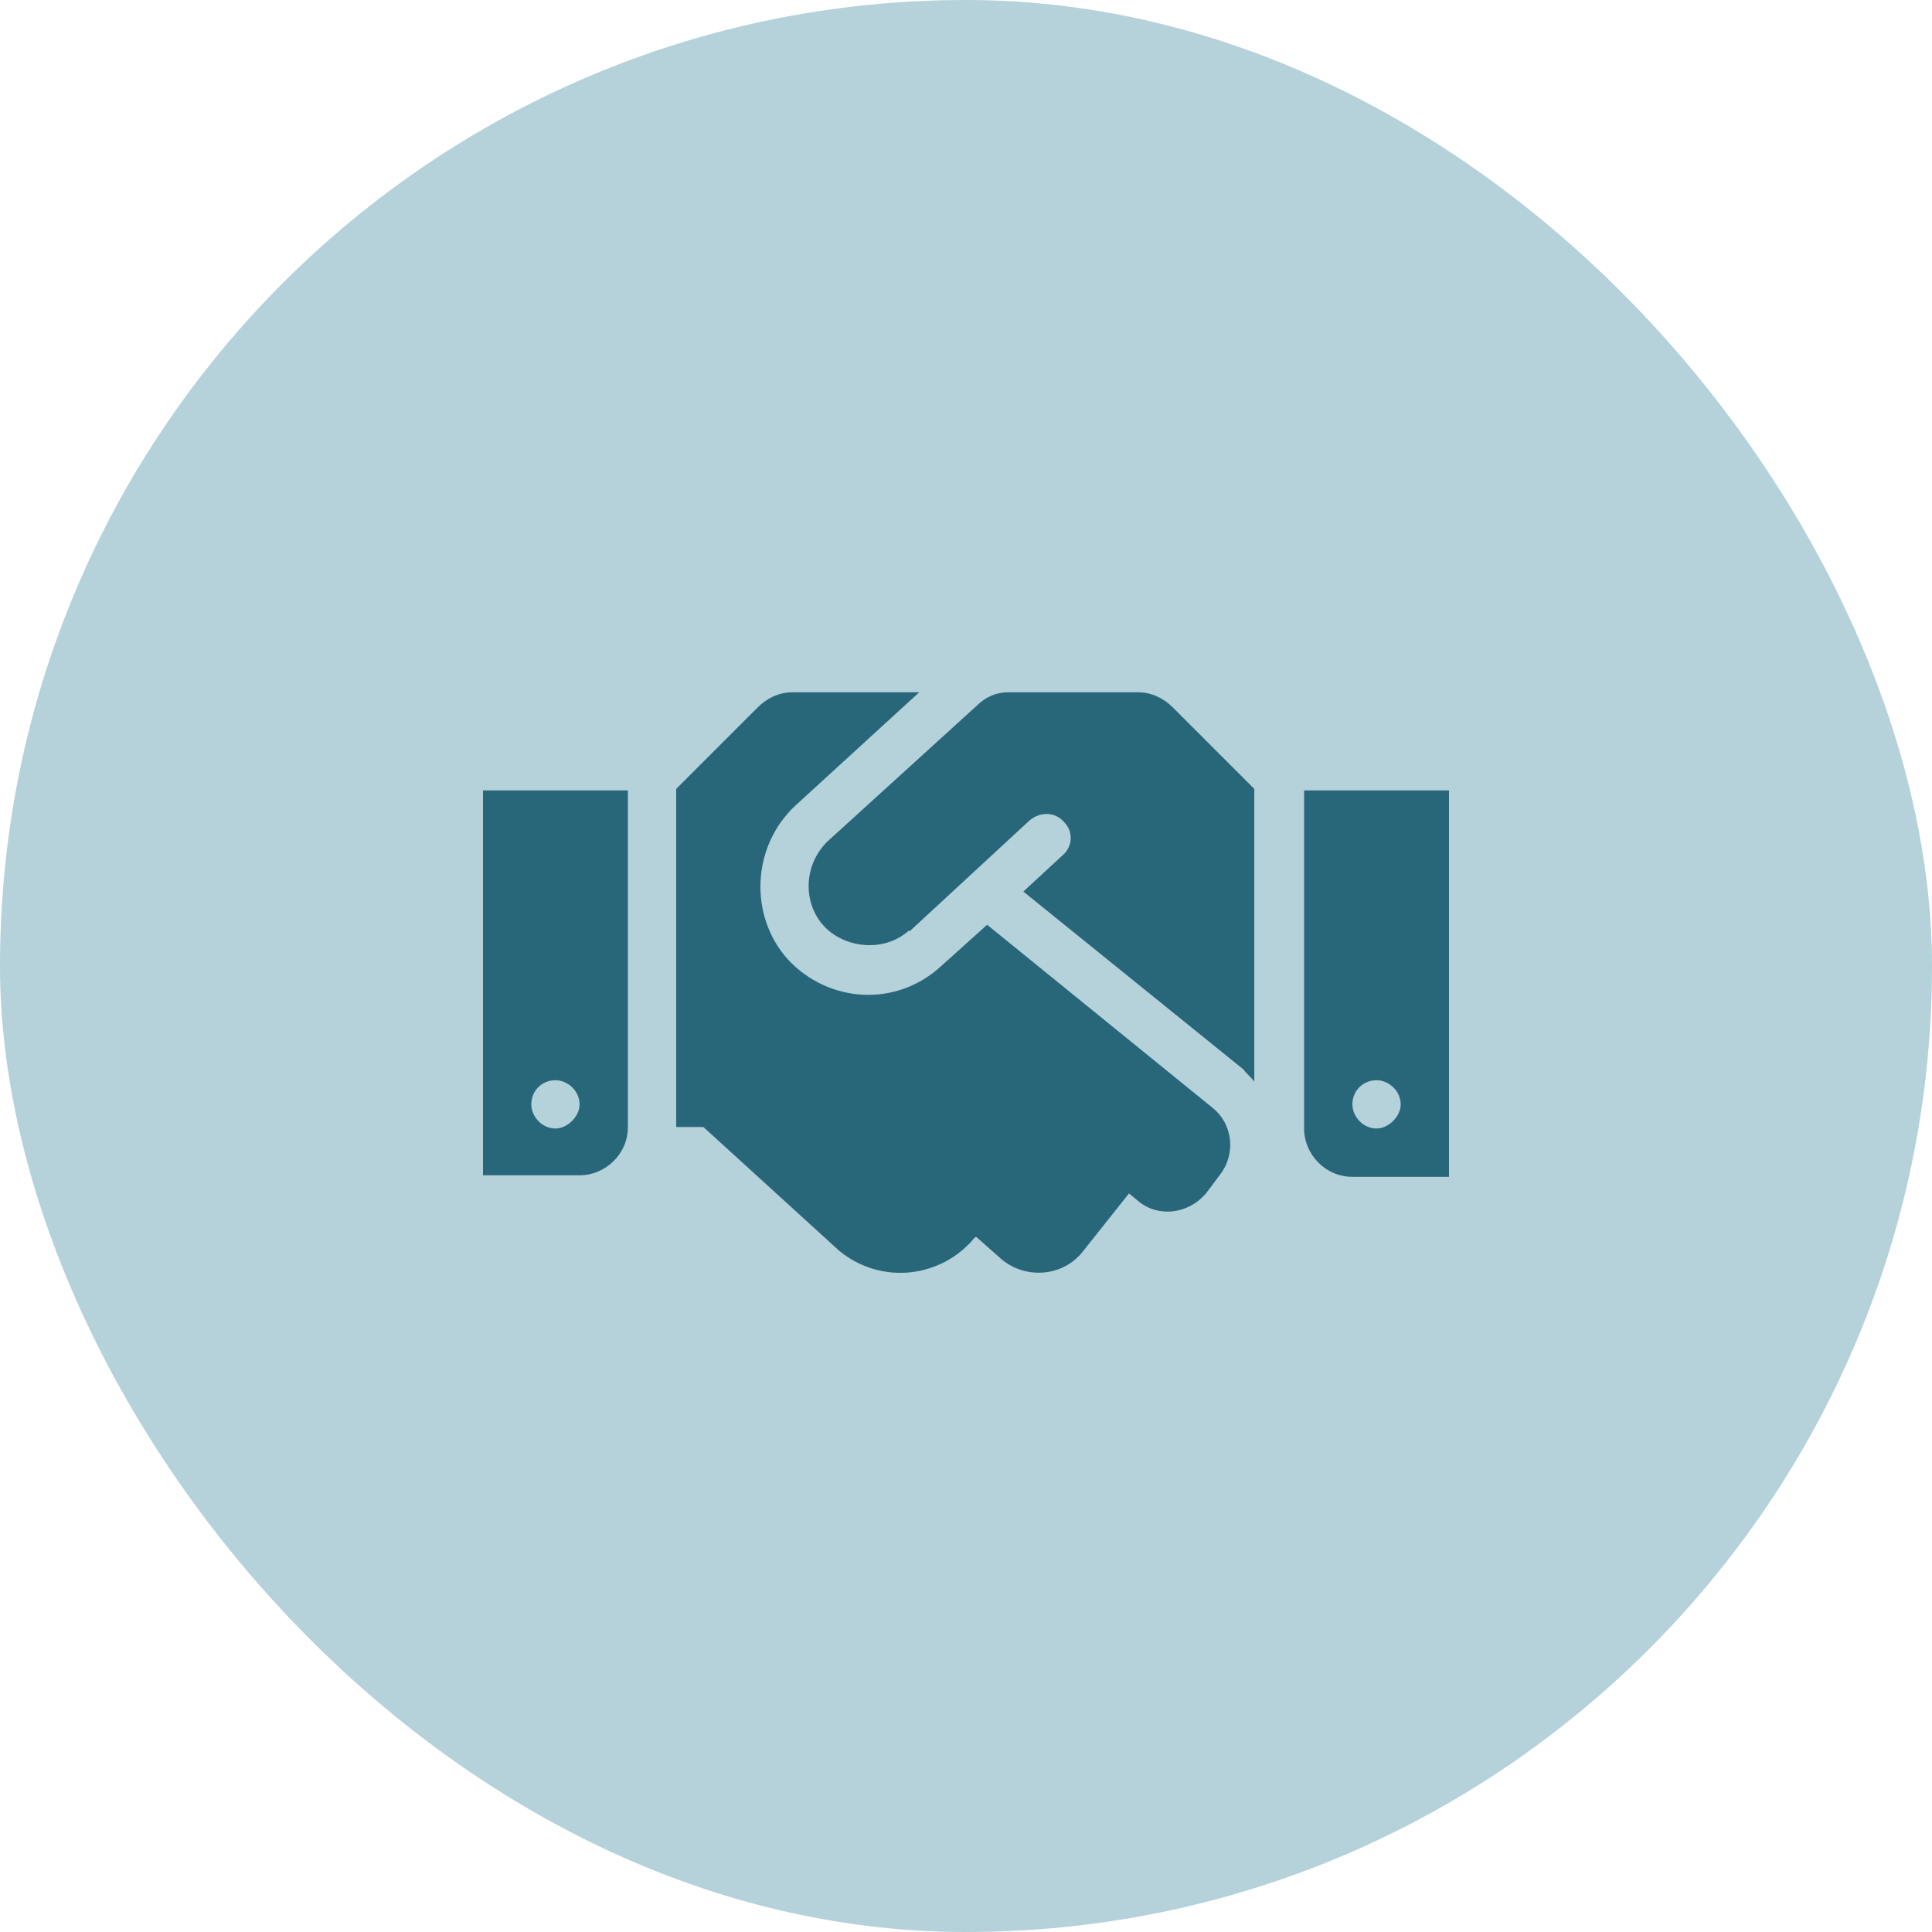 <svg width="60" height="60" viewBox="0 0 60 60" fill="none" xmlns="http://www.w3.org/2000/svg">
    <g clip-path="url(#clip0_1434_20226)">
        <rect width="60" height="60" rx="30" fill="#B5D1DA"/>
        <path d="M35.344 21.5C35.766 21.5 36.141 21.688 36.422 21.969L38.953 24.5V33.594C38.859 33.453 38.719 33.359 38.625 33.219L31.781 27.688L33 26.562C33.328 26.281 33.328 25.812 33.047 25.531C32.766 25.203 32.297 25.203 31.969 25.484L28.266 28.906C28.219 28.906 28.219 28.906 28.219 28.906C27.422 29.609 26.203 29.422 25.594 28.766C24.938 28.062 24.938 26.891 25.688 26.141L30.328 21.922C30.609 21.641 30.938 21.5 31.312 21.5H35.344ZM40.5 24.547H45V36.547H42C41.156 36.547 40.5 35.844 40.5 35.047V24.547ZM42.75 35.047C43.125 35.047 43.5 34.672 43.5 34.297C43.5 33.875 43.125 33.547 42.75 33.547C42.328 33.547 42 33.875 42 34.297C42 34.672 42.328 35.047 42.75 35.047ZM15 36.5V24.547H19.5V35C19.5 35.844 18.797 36.5 18 36.5H15ZM17.25 33.547C16.828 33.547 16.5 33.875 16.5 34.297C16.5 34.672 16.828 35.047 17.25 35.047C17.625 35.047 18 34.672 18 34.297C18 33.875 17.625 33.547 17.25 33.547ZM37.641 34.391C38.297 34.906 38.391 35.844 37.875 36.5L37.453 37.062C36.891 37.719 35.953 37.812 35.344 37.297L35.062 37.062L33.609 38.891C33 39.641 31.875 39.734 31.125 39.125L30.328 38.422H30.281C29.25 39.688 27.375 39.922 26.062 38.844L21.844 35H21V24.5L23.531 21.969C23.812 21.688 24.188 21.5 24.609 21.5H28.547L24.703 25.016C23.344 26.281 23.25 28.438 24.469 29.797C25.734 31.156 27.844 31.297 29.25 29.984L30.656 28.719L37.641 34.391Z" fill="#28667A"/>
    </g>
    <defs>
        <clipPath id="clip0_1434_20226">
            <rect width="60" height="60" rx="30" fill="white"/>
        </clipPath>
    </defs>
</svg>
